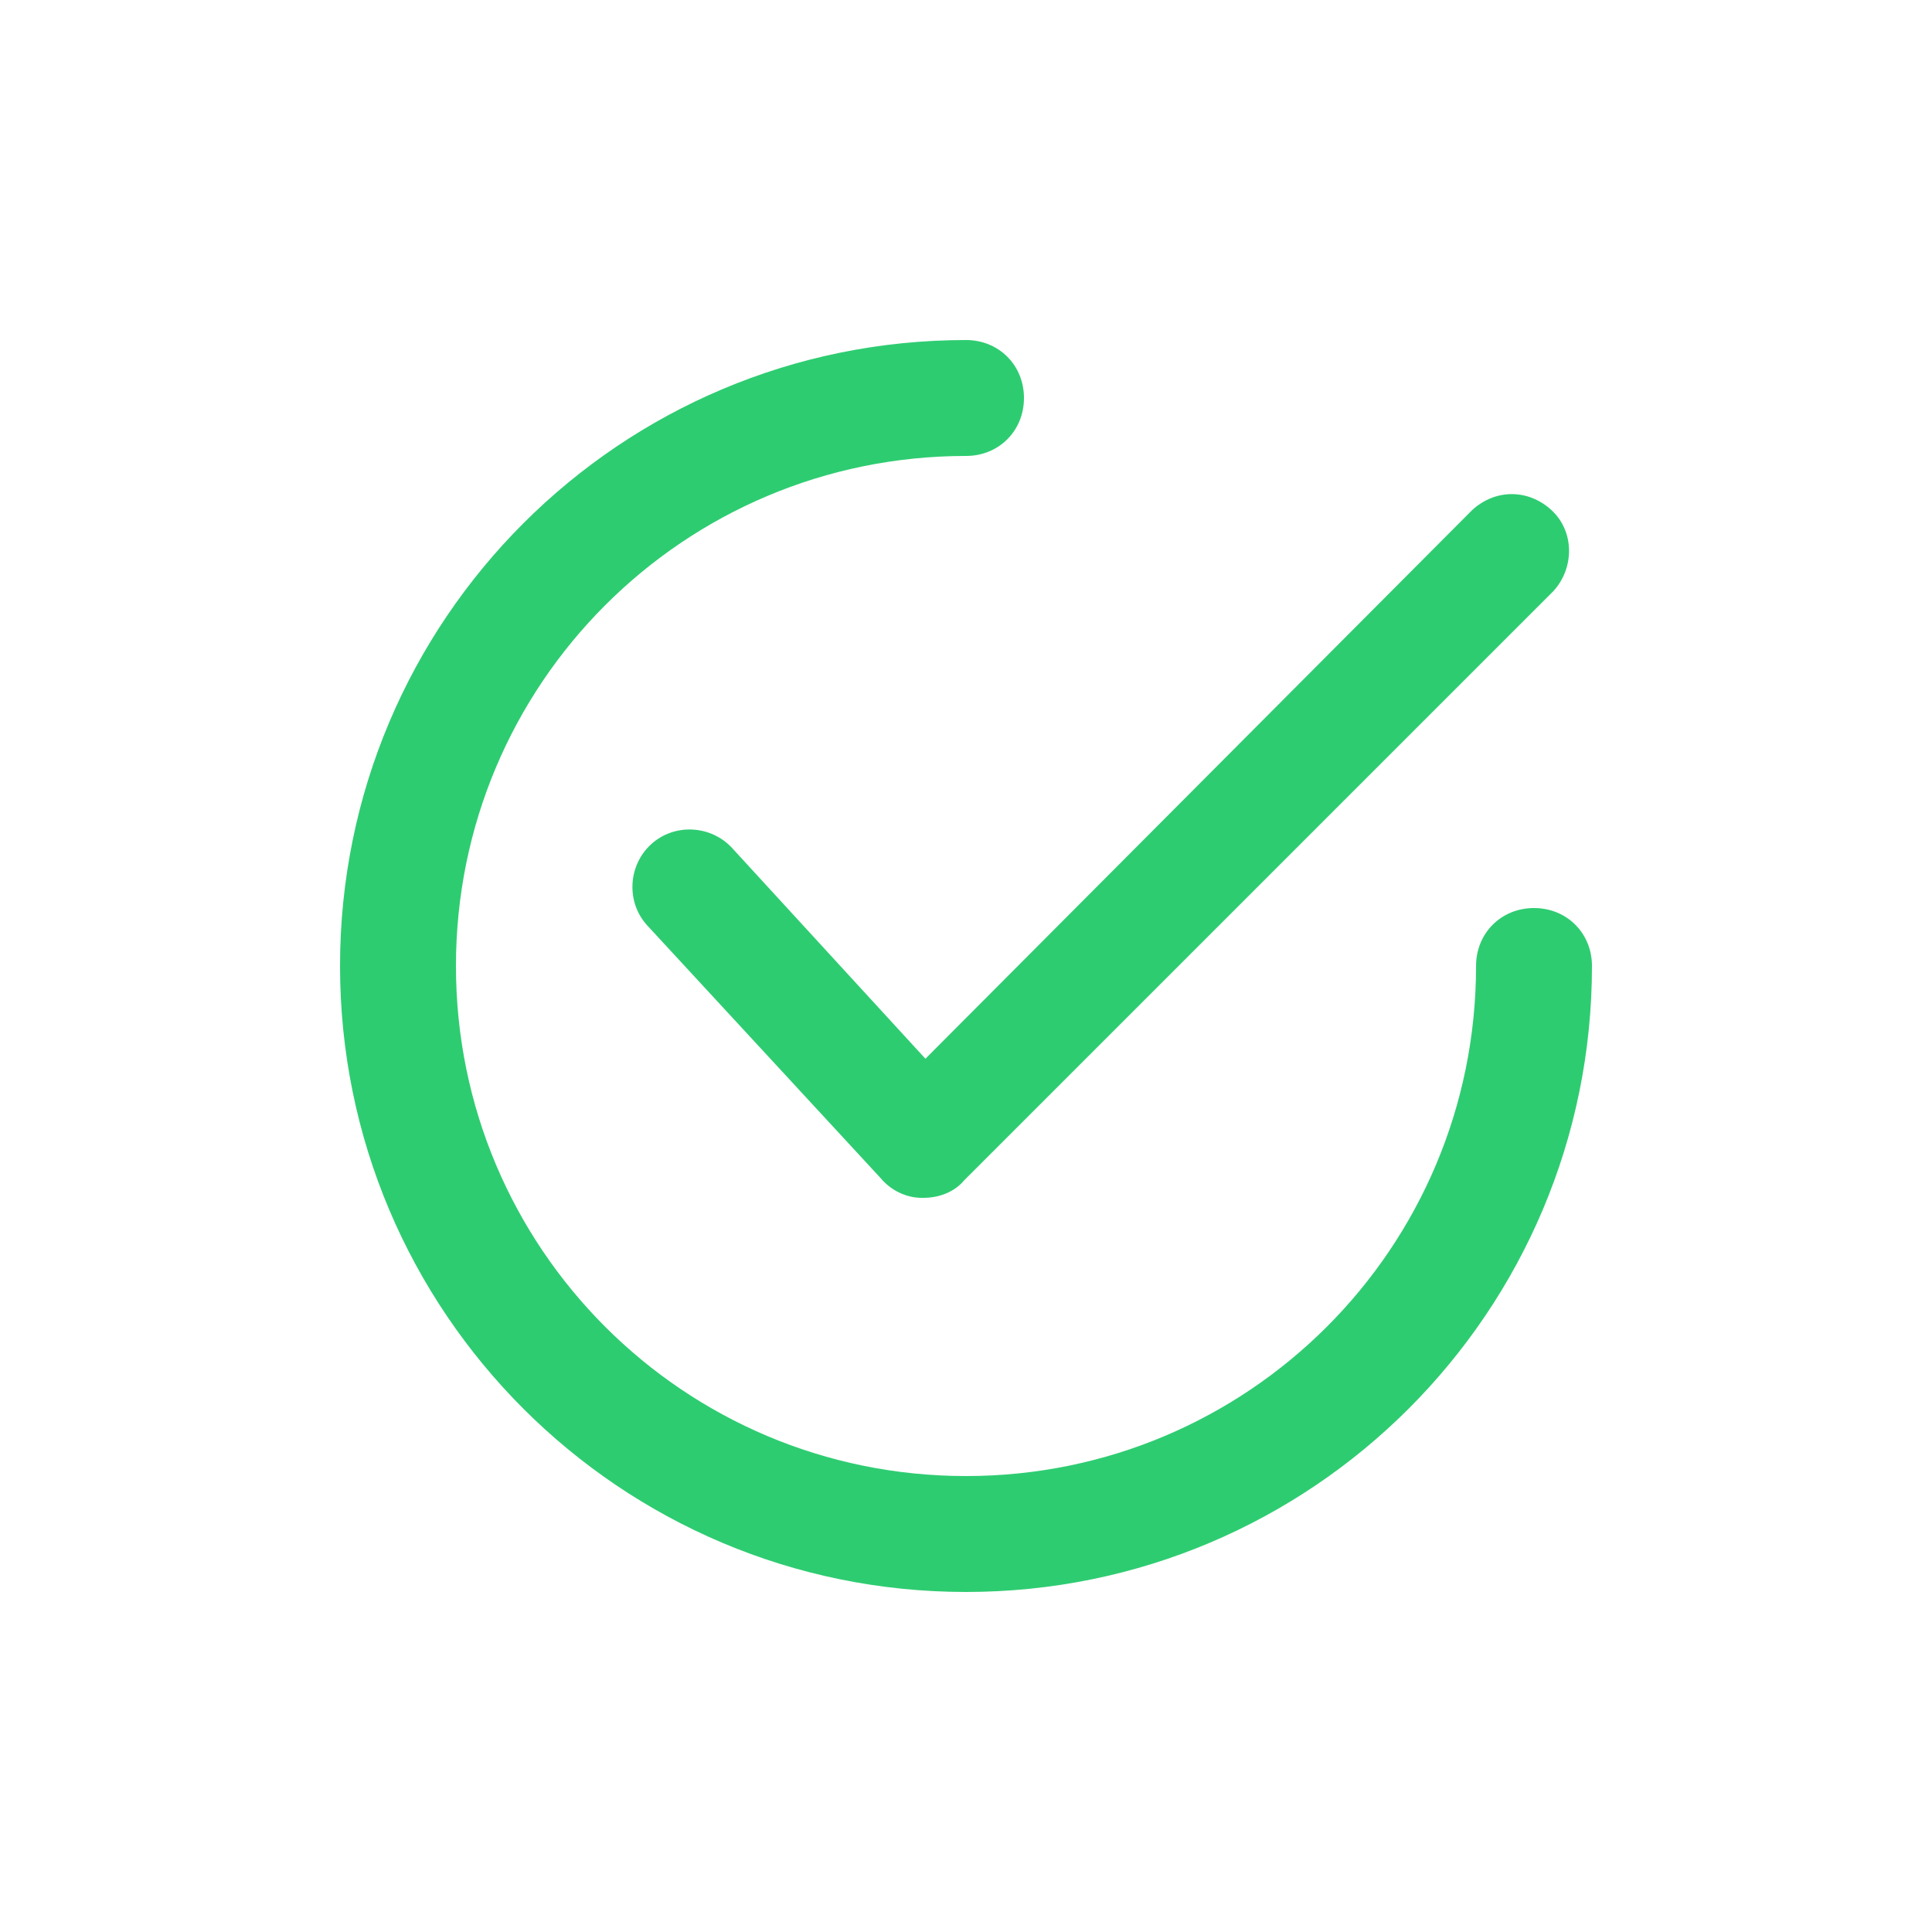 <svg xmlns="http://www.w3.org/2000/svg" xmlns:xlink="http://www.w3.org/1999/xlink" version="1.1" x="0px" y="0px" viewBox="0 0 100 100" style="enable-background:new 0 0 100 100;" xml:space="preserve"><path style='fill:#2ECC71' d="M37.9,43.9c-1.1-1.2-3-1.3-4.2-0.2c-1.2,1.1-1.3,3-0.2,4.2l12.1,13.1c0.5,0.6,1.3,1,2.1,1h0.1c0.8,0,1.6-0.3,2.1-0.9  l30.5-30.5c1.1-1.2,1.1-3.1-0.1-4.2c-1.2-1.1-2.9-1.1-4.1,0L47.9,54.8L37.9,43.9z"/><path style='fill:#2ECC71' d="M79.4,47c-1.7,0-3,1.3-3,3c0,14.6-11.8,26.4-26.4,26.4S23.6,64.6,23.6,50S35.4,23.6,50,23.6l0,0c1.7,0,3-1.3,3-3s-1.3-3-3-3  c-17.9,0-32.4,14.5-32.4,32.4S32.1,82.4,50,82.4S82.4,67.9,82.4,50l0,0C82.4,48.3,81.1,47,79.4,47z"/></svg>